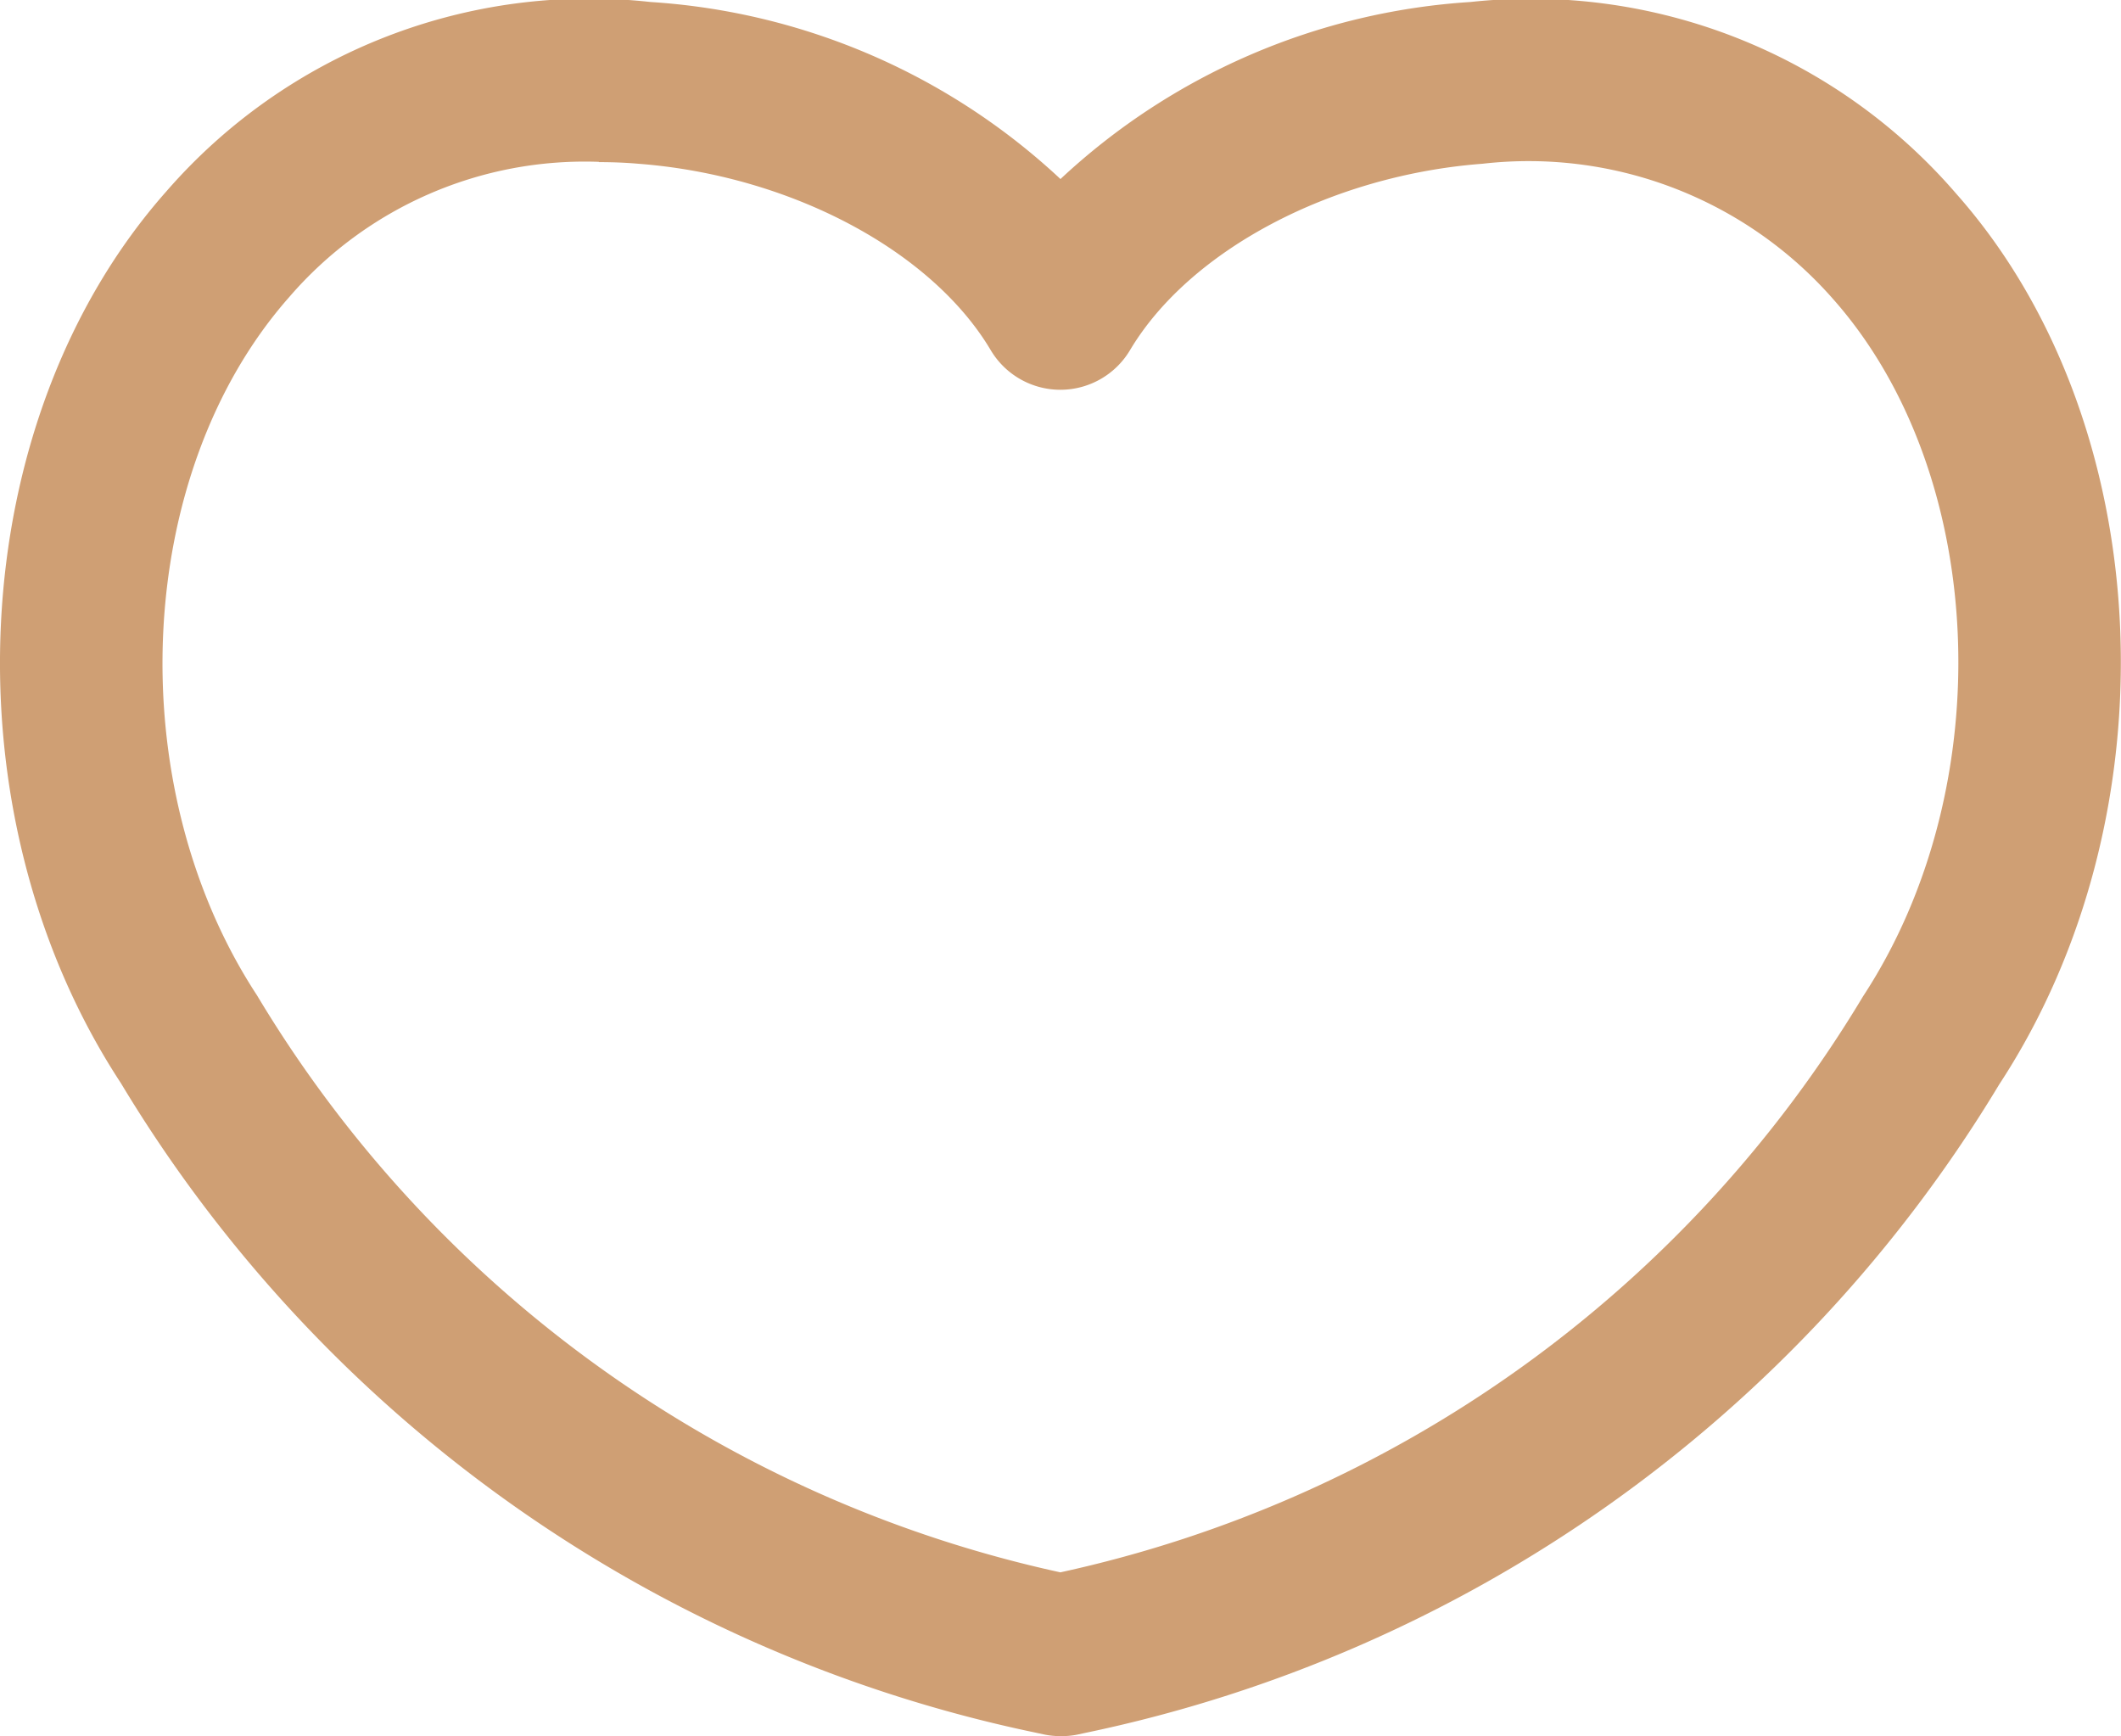 <svg xmlns="http://www.w3.org/2000/svg" width="39.265" height="32.142" viewBox="0 0 39.265 32.142">
  <g id="ic-heart01" transform="translate(-1390.063 -246.781)">
	<g id="icon_-_ハート" data-name="icon - ハート" transform="translate(1390.063 246.781)">
	  <g id="グループ_2425" data-name="グループ 2425" transform="translate(-778.795 -171.963)">
		<g id="グループ_2424" data-name="グループ 2424">
		  <path id="パス_1398" data-name="パス 1398" d="M798.427,204.1a1.51,1.51,0,0,1-.314-.033l-.129-.028a25.95,25.95,0,0,1-16.952-12.028c-3.278-5-2.916-12.259.838-16.5A10.369,10.369,0,0,1,790.838,172a12.258,12.258,0,0,1,7.589,3.277A12.258,12.258,0,0,1,806.016,172a10.4,10.4,0,0,1,9,3.556c3.718,4.2,4.081,11.458.791,16.478a25.933,25.933,0,0,1-16.94,12.01l-.129.028A1.51,1.51,0,0,1,798.427,204.1Zm-8.545-29.141a7.219,7.219,0,0,0-5.73,2.5c-2.889,3.266-3.141,9.047-.6,12.927a23.067,23.067,0,0,0,14.873,10.682,23.05,23.05,0,0,0,14.861-10.664c2.555-3.9,2.3-9.678-.551-12.9a7.5,7.5,0,0,0-6.494-2.51c-2.8.212-5.424,1.6-6.527,3.451a1.5,1.5,0,0,1-2.578,0c-1.1-1.852-3.726-3.239-6.527-3.451C790.393,174.975,790.148,174.964,789.882,174.964Z" fill="#cf9f74"/>
		</g>
	  </g>
	</g>
  </g>
</svg>
